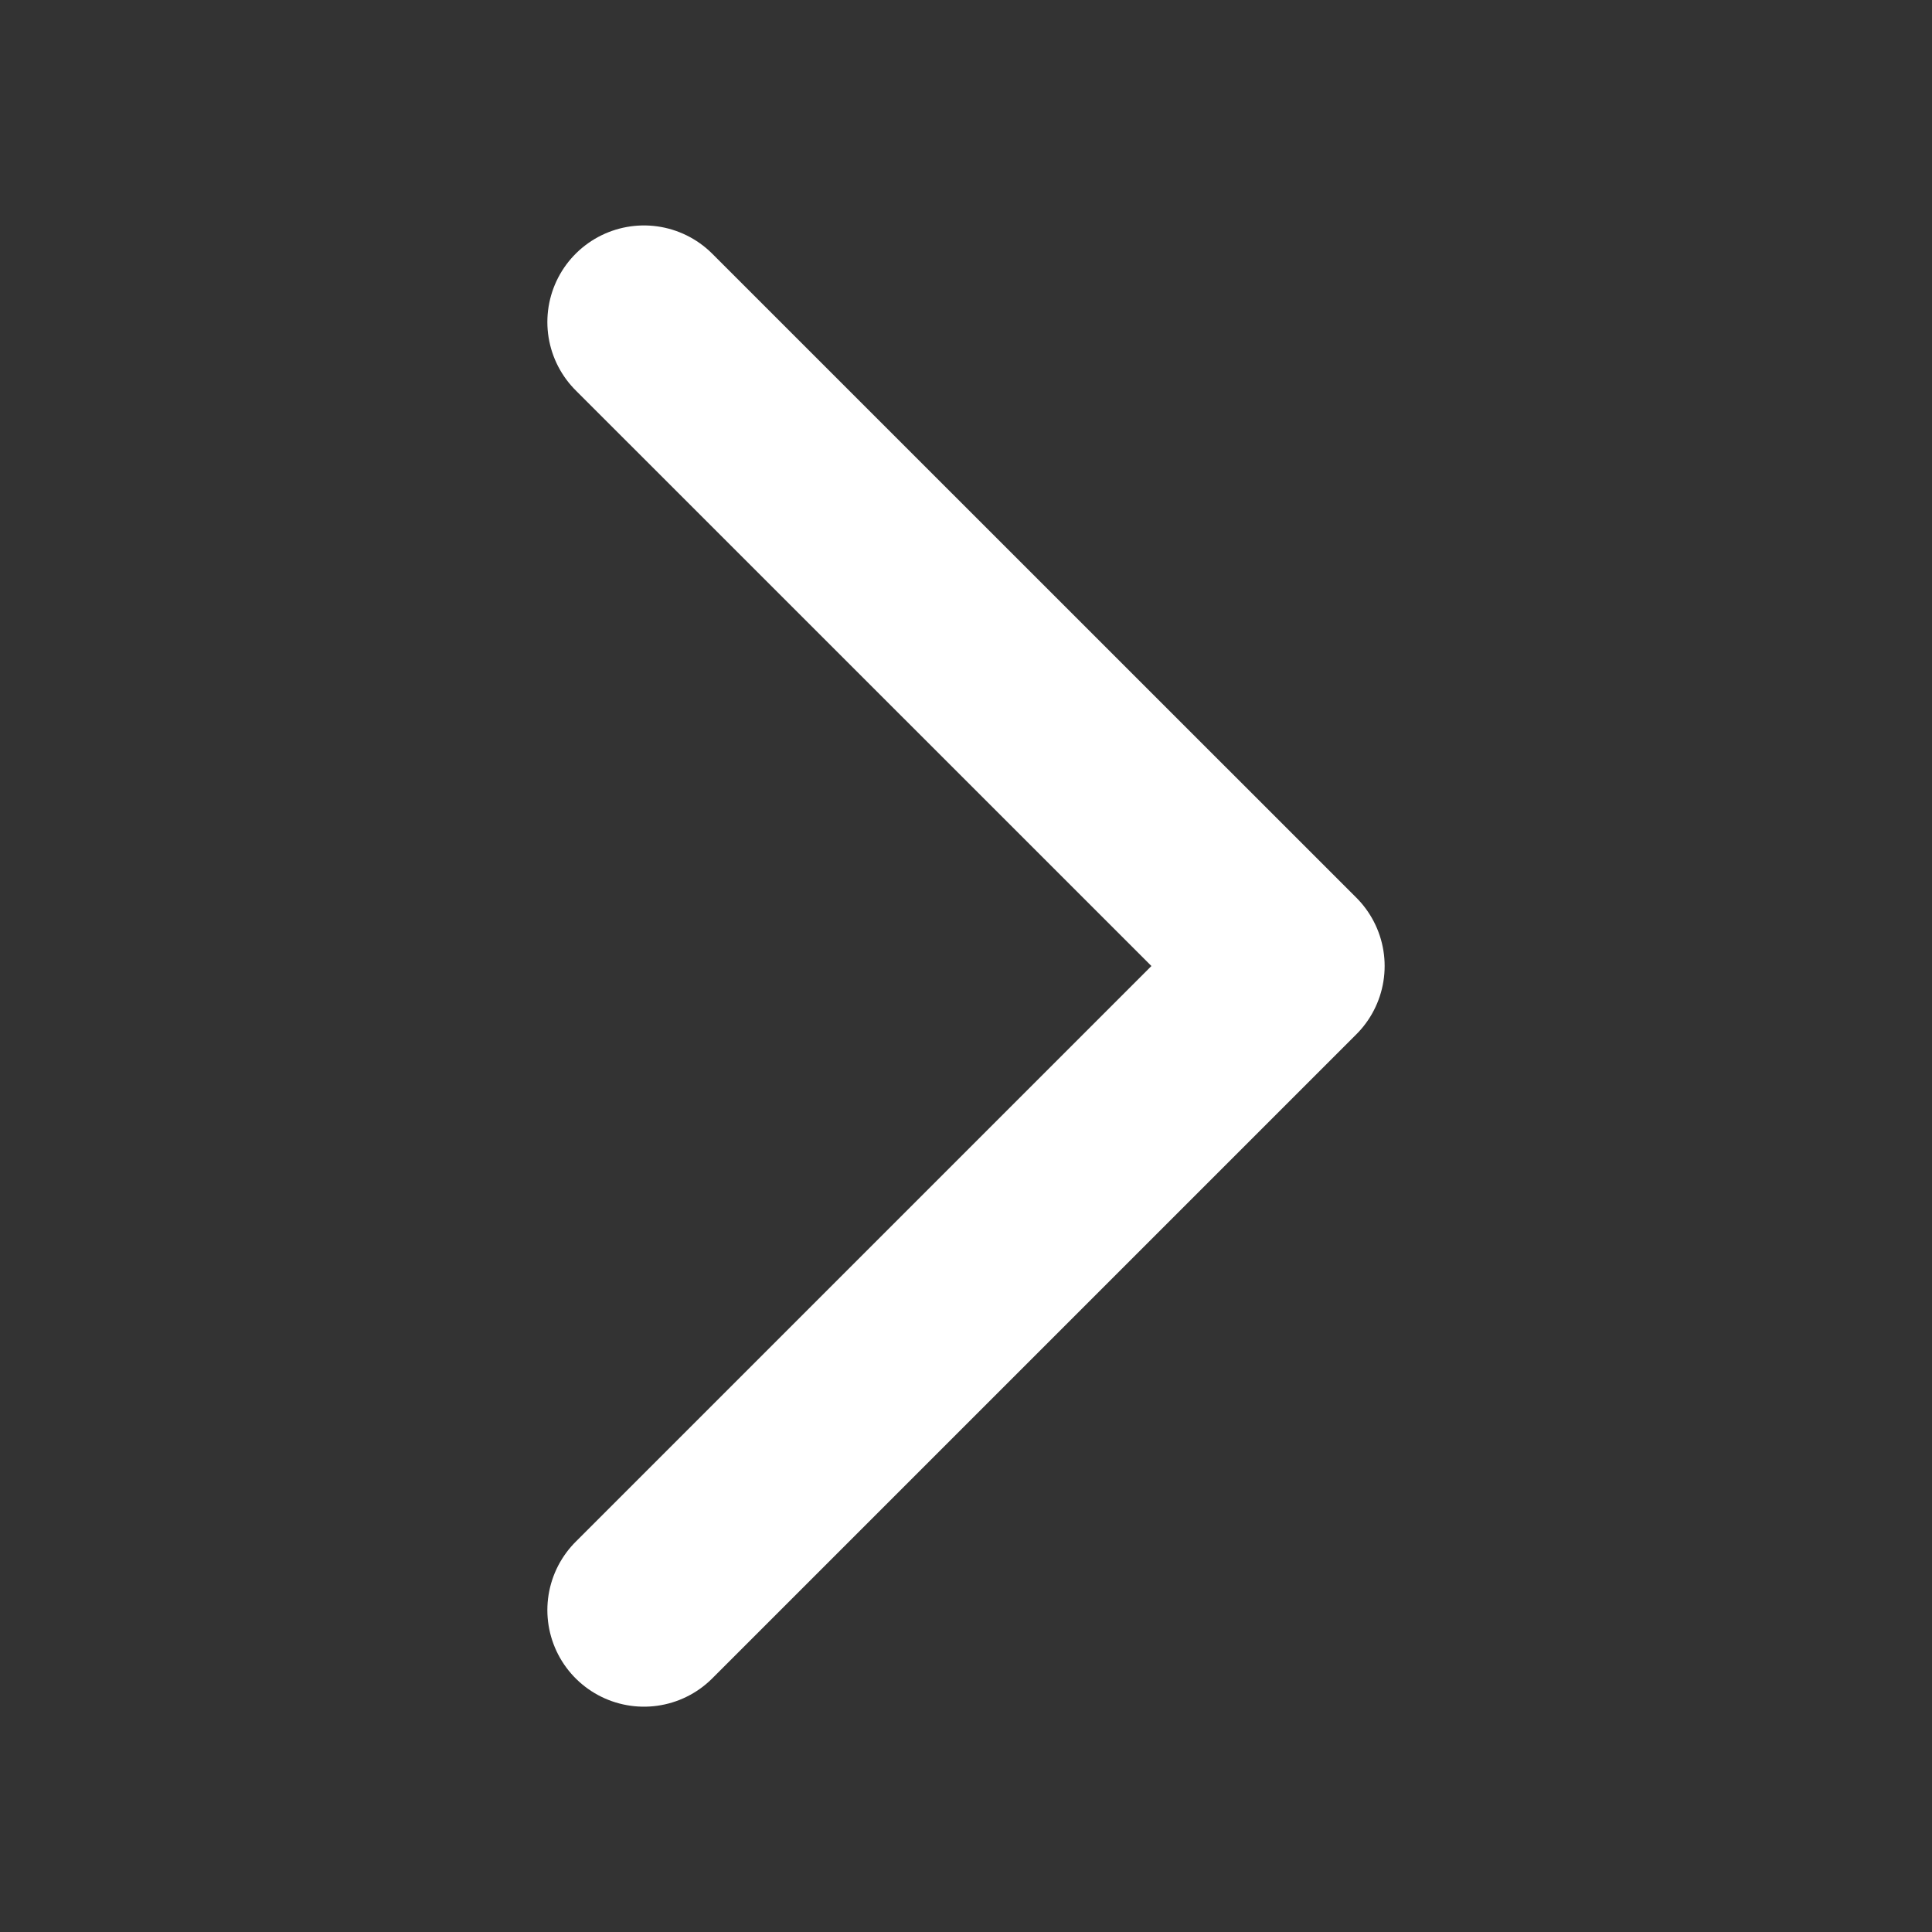 <svg width="16" height="16" viewBox="0 0 16 16" fill="none" xmlns="http://www.w3.org/2000/svg">
    <rect x="0" y="0" width="16" height="16" fill="#333333" stroke="none"/>
    <path d="M5.333 2.667 10.667 8l-5.334 5.334" stroke="#fff" stroke-width="1.6" stroke-linecap="round" stroke-linejoin="round"/>
</svg>
